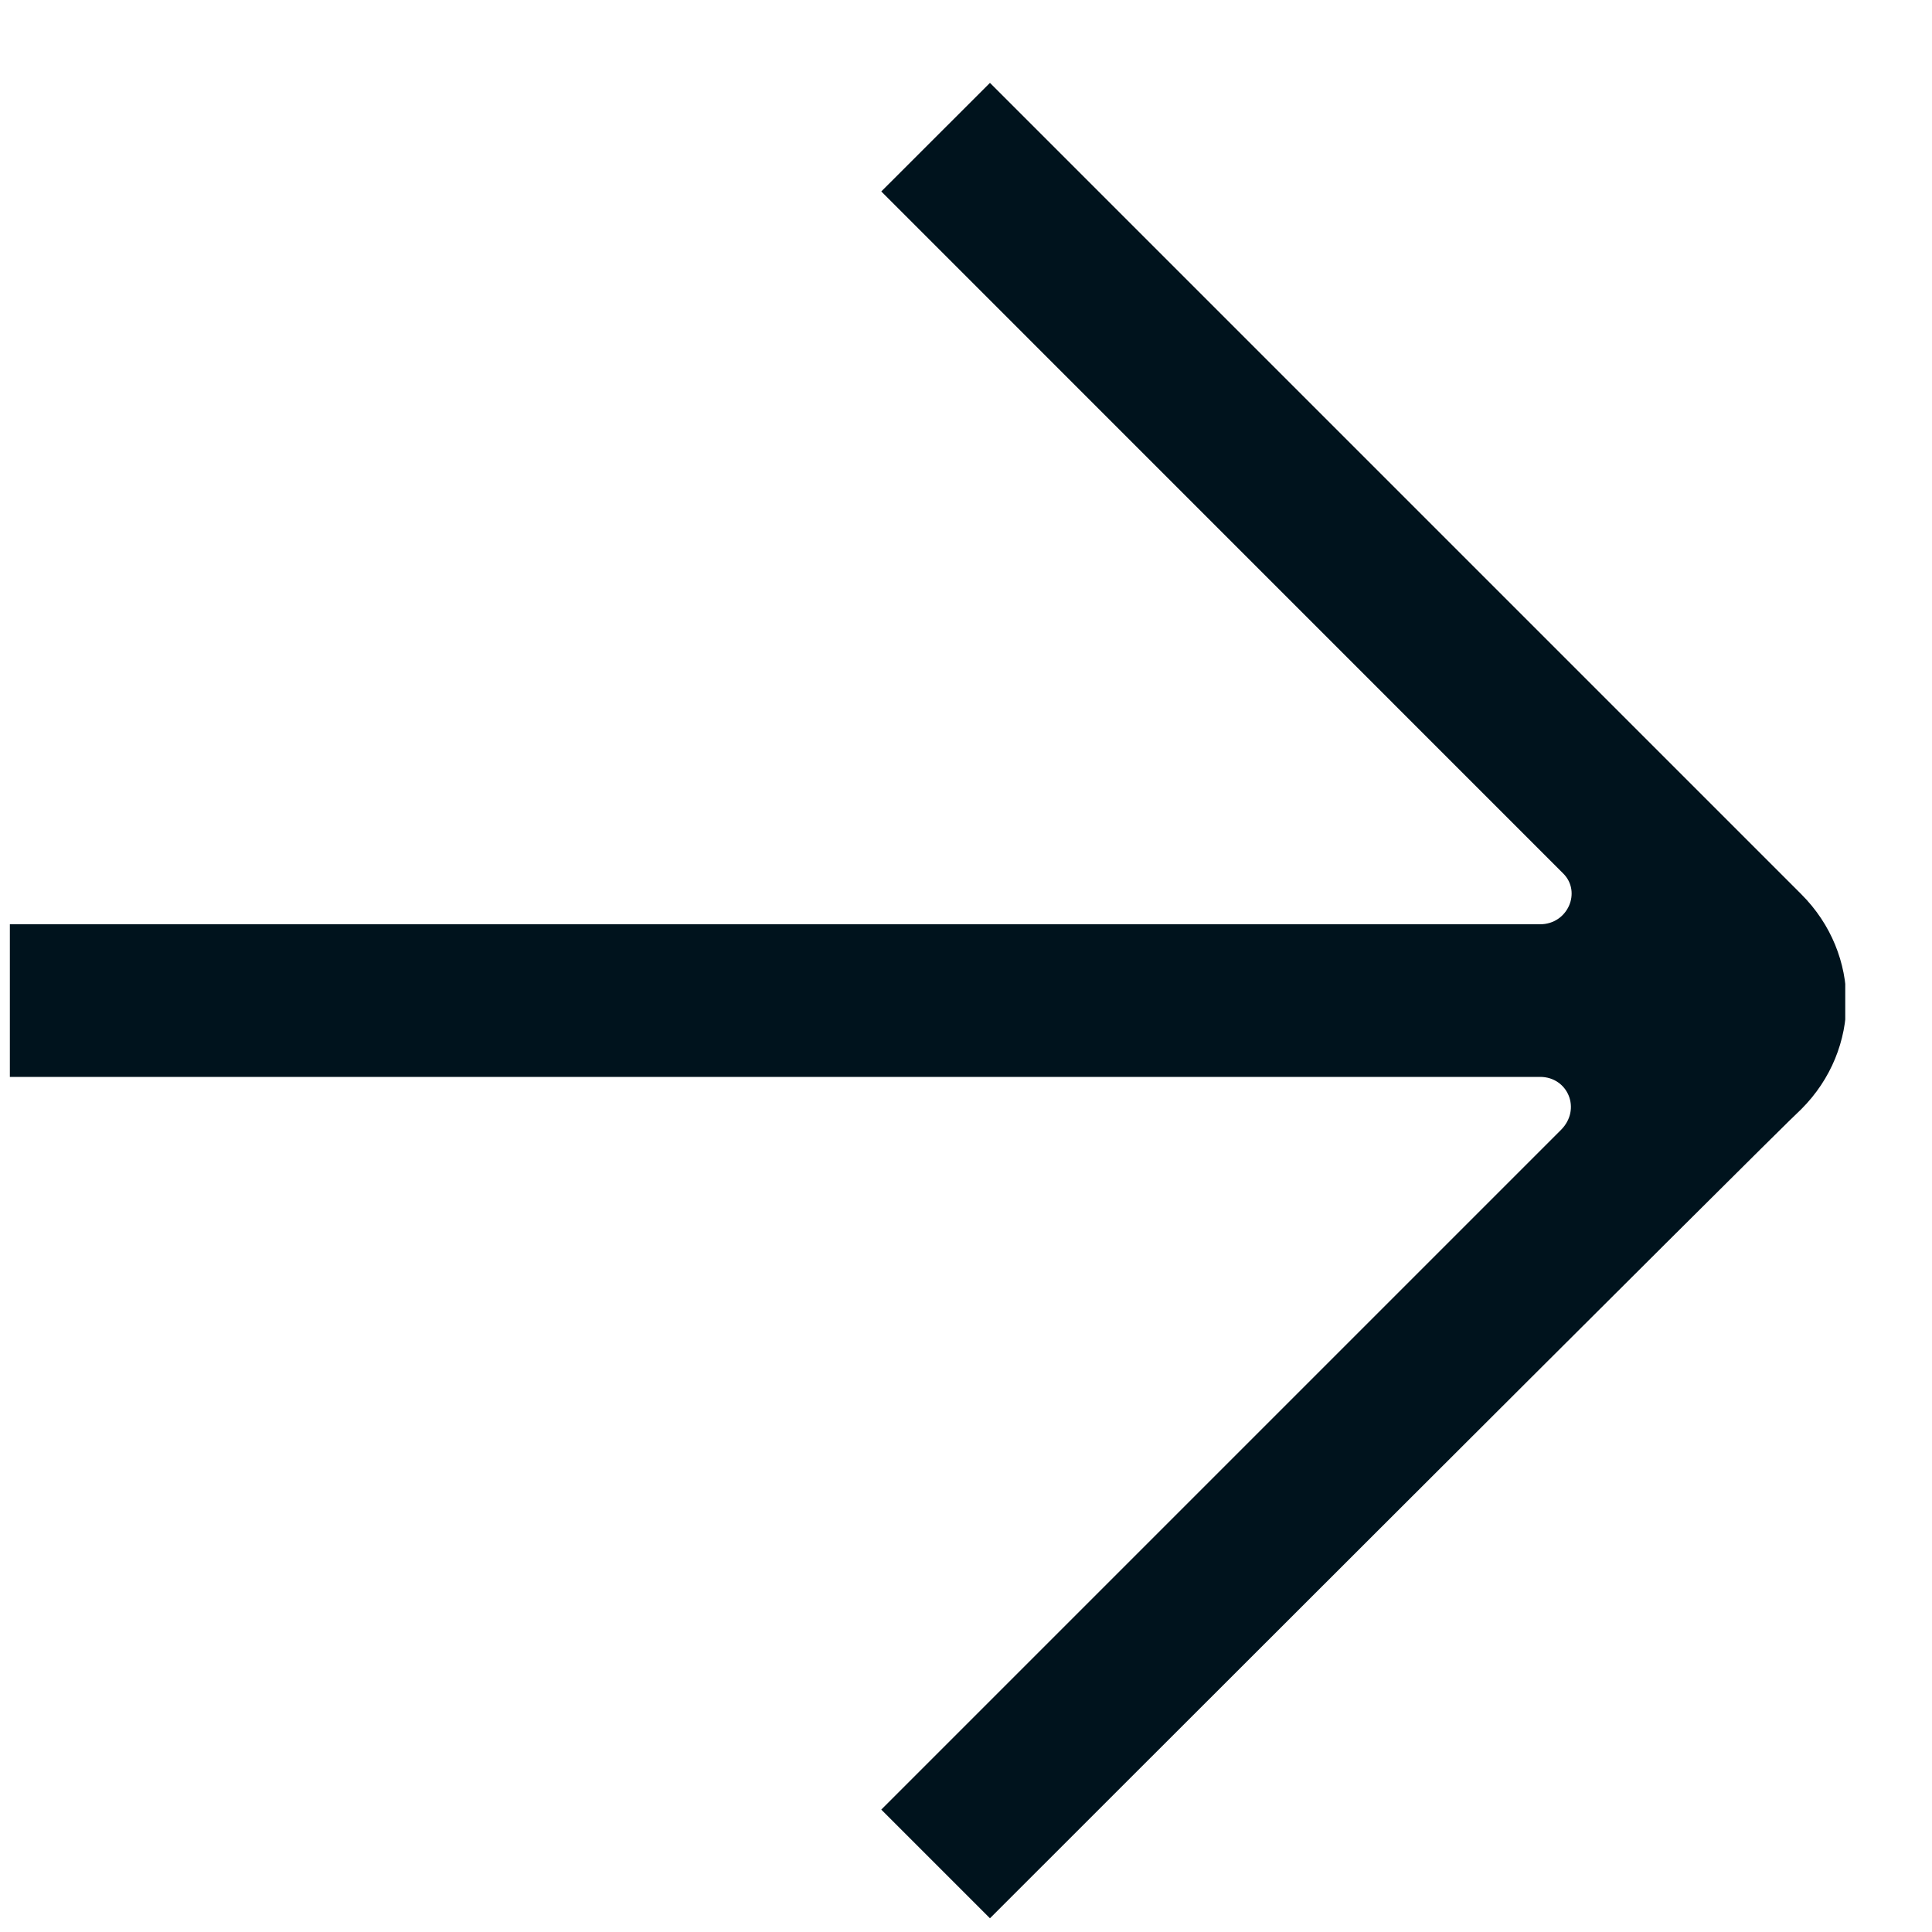 <?xml version="1.0" encoding="UTF-8"?> <svg xmlns="http://www.w3.org/2000/svg" width="20" height="20" viewBox="0 0 20 20" fill="none"><g clip-path="url(#clip0_703_792)"><path d="M10.248 0.858L9.123 1.982L16.182 9.042C16.374 9.233 16.23 9.568 15.943 9.568L0.102 9.568L0.102 11.148L15.943 11.148C16.23 11.148 16.374 11.482 16.158 11.698L9.123 18.733L10.248 19.858C10.248 19.858 18.456 11.65 18.647 11.482C19.269 10.86 19.269 9.879 18.647 9.257C18.456 9.066 10.248 0.858 10.248 0.858Z" fill="#00131D"></path></g><defs><clipPath id="clip0_703_792"><rect width="19" height="19" fill="white" transform="translate(0.102 19.858) rotate(-90)"></rect></clipPath></defs></svg> 